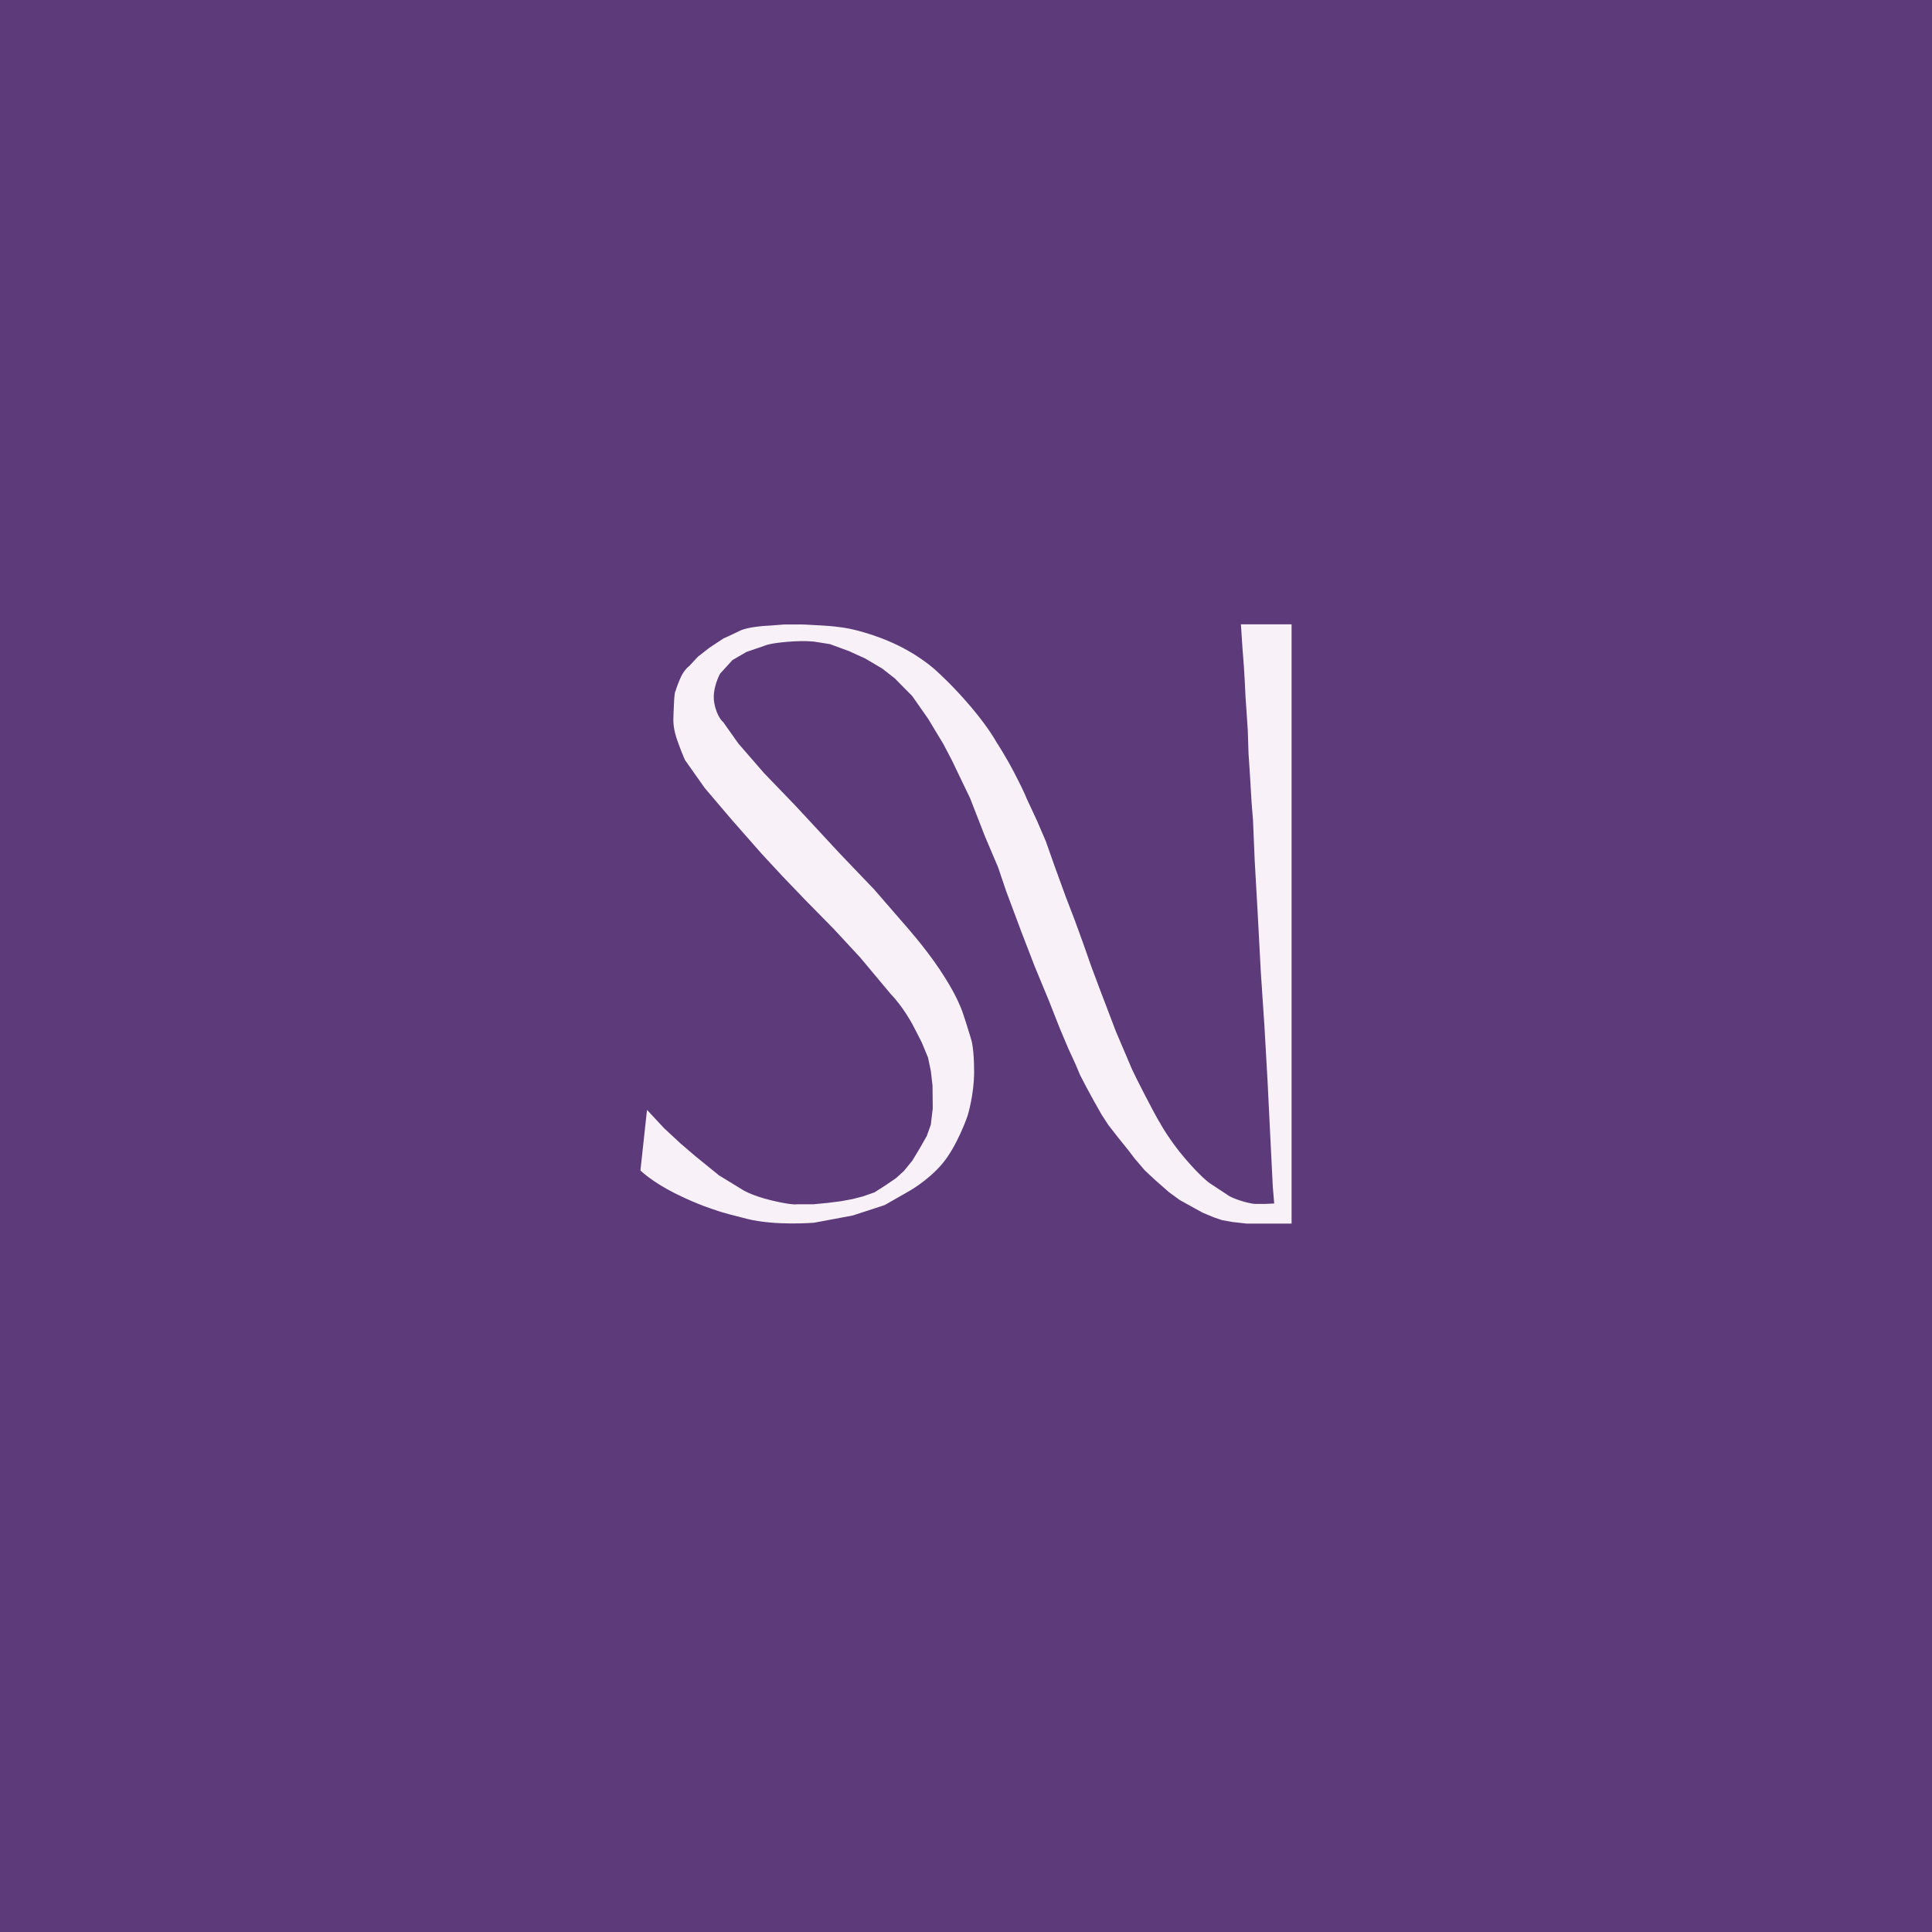 <?xml version="1.0" encoding="UTF-8"?> <svg xmlns="http://www.w3.org/2000/svg" width="222" height="222" viewBox="0 0 222 222" fill="none"><rect width="222" height="222" fill="#5D3A79"></rect><path d="M74.34 127.586L73.59 134.493C73.59 134.493 74.863 135.767 77.568 137.125C80.274 138.483 82.297 139.073 82.297 139.073C82.297 139.073 82.524 139.225 85.82 140.051C89.116 140.878 93.549 140.498 93.549 140.498L97.974 139.672L101.649 138.474L104.279 136.973C104.279 136.973 106.529 135.775 108.257 133.743C109.985 131.71 111.165 128.261 111.165 128.261C111.165 128.261 111.932 125.857 111.932 123.159C111.932 120.46 111.612 119.49 111.612 119.49C111.612 119.49 110.719 116.496 110.407 115.787C110.095 115.079 109.648 113.915 107.954 111.368C106.26 108.821 103.942 106.232 103.942 106.232L100.461 102.218L96.491 98.068L91.4 92.578L87.784 88.825L84.842 85.435L83.106 82.98C83.106 82.98 82.389 82.441 82.078 80.796C81.766 79.151 82.743 77.406 82.743 77.406L84.168 75.846L85.778 74.909L87.877 74.192C87.877 74.192 88.365 73.923 90.506 73.746C92.647 73.568 93.676 73.746 93.676 73.746L95.37 74.015L97.553 74.817L99.424 75.668L101.388 76.832L102.812 77.945L104.818 79.978L106.639 82.576L108.409 85.51L109.378 87.366L111.477 91.735L113.188 96.129L114.68 99.637L115.616 102.403L117.386 107.134L118.878 111.006L120.504 114.936L121.802 118.225L122.772 120.519L123.598 122.315L124.095 123.504L124.845 124.946L125.73 126.574L126.59 128.092L127.365 129.281L128.444 130.665L129.692 132.216L130.383 133.127L131.546 134.485L132.76 135.615L134.336 136.998L135.55 137.884L137.345 138.879L138.205 139.351L139.452 139.874L140.422 140.203L141.669 140.422L143.245 140.599H148.412V71.738H142.588L142.773 74.538L142.925 76.478L143.035 78.333L143.119 80.054L143.22 81.53L143.38 83.959L143.464 86.573L143.625 89.002L143.818 92.249L143.979 94.239L144.172 98.853L144.501 104.638L144.88 111.756L145.293 117.921L145.647 124.137L145.951 130.302L146.254 136.383L146.414 138.289L145.403 138.339H144.282C144.282 138.339 143.793 138.364 142.537 137.96C141.281 137.555 141.012 137.277 141.012 137.277L139.022 135.969C139.022 135.969 138.045 135.311 136.157 133.102C134.269 130.892 133.215 128.902 133.215 128.902C133.215 128.902 133.08 128.767 131.555 125.824C130.029 122.88 129.894 122.442 129.894 122.442L128.234 118.545L126.354 113.612L125.376 110.997L124.474 108.425L123.497 105.735L122.46 103.036L121.179 99.519L120.167 96.651L119.131 94.248L117.934 91.684C117.934 91.684 117.849 91.33 116.703 89.095C115.557 86.86 114.495 85.274 114.495 85.274C114.495 85.274 113.652 83.689 111.604 81.268C109.555 78.84 107.811 77.288 107.811 77.288C107.811 77.288 106.201 75.651 103.284 74.209C100.368 72.767 97.612 72.244 97.612 72.244C97.612 72.244 96.575 72.008 94.721 71.89C92.555 71.755 92.125 71.755 92.125 71.755H90.135L88.374 71.89C88.374 71.89 86.031 71.974 84.994 72.489C83.957 73.003 83.14 73.358 83.14 73.358L81.53 74.42L80.198 75.457L79.186 76.546C79.186 76.546 78.588 76.925 78.124 78.047C77.661 79.168 77.636 79.379 77.636 79.379C77.636 79.379 77.501 79.354 77.442 80.906C77.383 82.457 77.282 83.006 77.551 84.153C77.821 85.3 78.698 87.315 78.698 87.315L80.99 90.562L84.151 94.273L87.556 98.144L89.959 100.733L92.571 103.457L95.817 106.755L98.868 110.053L102.357 114.227C102.357 114.227 103.832 115.703 105.054 118.098C106.277 120.493 105.897 119.734 105.897 119.734L106.631 121.506L106.959 123.057L107.153 124.752L107.179 127.367L106.959 129.222L106.496 130.53L105.703 131.921L104.835 133.363L103.858 134.561L102.956 135.379L101.759 136.197L100.478 137.015L99.146 137.479L97.949 137.783L96.642 138.027L95.117 138.221L93.457 138.381H91.577C91.577 138.381 91.088 138.516 88.686 137.943C86.284 137.369 85.281 136.686 85.281 136.686L82.609 135.05L79.886 132.84L78.167 131.364L76.312 129.644L74.365 127.552L74.34 127.586Z" fill="#F8F2F8"></path></svg> 
